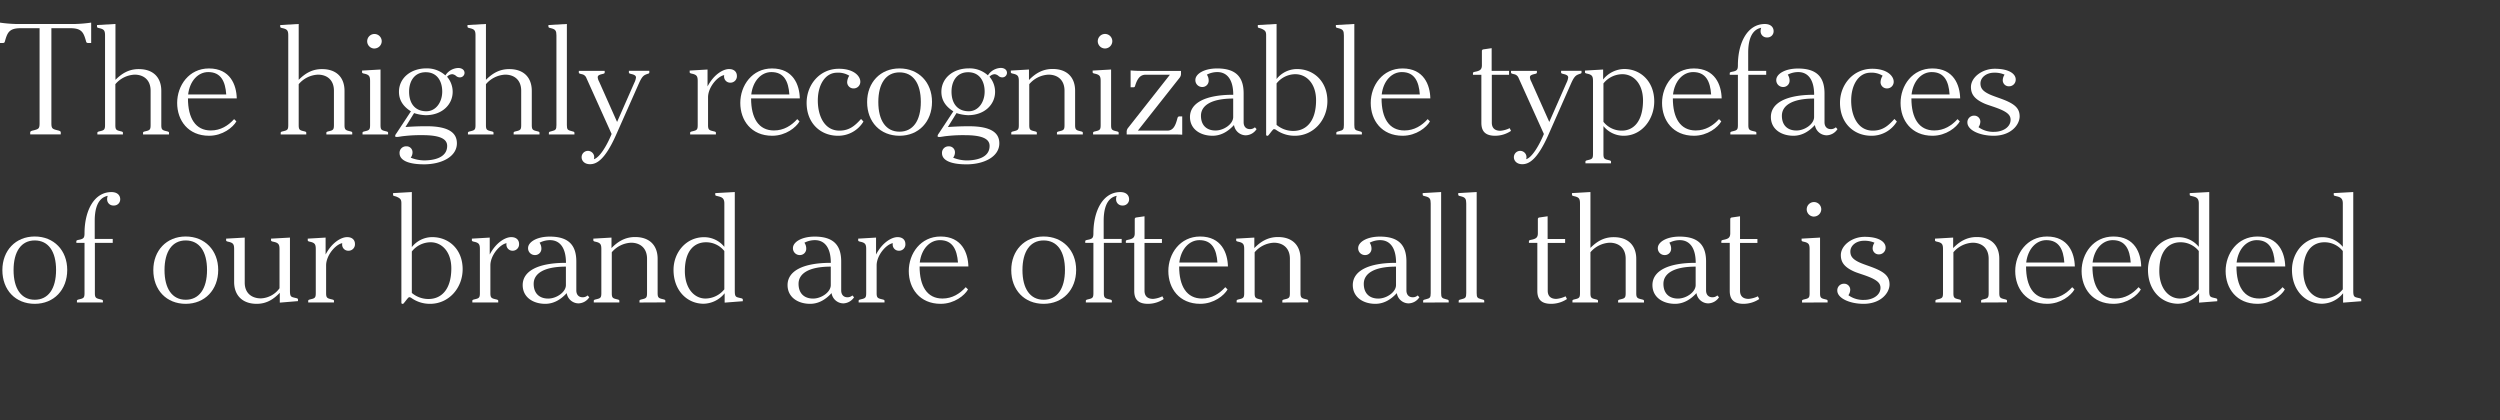 <svg viewBox="0 0 1190 200" xmlns="http://www.w3.org/2000/svg" xmlns:xlink="http://www.w3.org/1999/xlink"><rect x="0" y="0" width="1190" height="200" fill="#333333" stroke="none"/><clipPath id="a"><path d="m3752.1-678.38h2109.54v749.44h-2109.54z"/></clipPath><g fill="#fff"><path d="m42.17 20.48c-.93 0-1.08-.28-1.22-.86-1.15-4.1-2-6.19-7.42-6.19h-9.07v45.22c0 2.52.5 2.73 2.66 3.31.94.22 1.8.43 1.8 1v1h-14.54v-.96c0-.58.86-.79 1.8-1 2.16-.58 2.66-.79 2.66-3.31v-45.26h-9.07c-5.4 0-6.26 2.09-7.42 6.19-.14.58-.28.86-1.22.86h-1.22v-9.72a65.25 65.25 0 0 0 7.34.65h28.8a65.44 65.44 0 0 0 7.35-.65v9.72z"/><path d="m68.09 64v-.8c0-.5.58-.57 1.44-.79 1.8-.43 2.16-.79 2.16-2.88v-16.36c0-5.12-3.31-7.64-7.63-7.64a12.8 12.8 0 0 0 -9.15 4.54v19.44c0 2.09.36 2.45 2.16 2.88.87.22 1.44.29 1.44.79v.82h-12.16v-.8c0-.5.57-.57 1.44-.79 1.8-.41 2.21-.81 2.21-2.9v-42.63c0-2.3-.51-2.88-2.31-3.38-.93-.22-1.51-.29-1.51-.79v-.79l8.78-.51v26.59c3-3 6.34-5.11 11.09-5.11 6.92 0 10.73 4 10.73 10.37v16.25c0 2.09.43 2.45 2.23 2.88.87.22 1.44.29 1.44.79v.82z"/><path d="m89.47 46.84c0 9.43 3.6 15.26 10.88 15.26 4.68 0 8.28-2.3 11.09-5.4l1.08 1.08c-1.59 2.81-6.49 6.84-13 6.84-10 0-15.19-7.34-15.19-15.62s5.62-16.42 15.12-16.42c10.15 0 13.11 7.85 13.25 14.26zm9.65-12.53c-4.75 0-8.78 4.1-9.57 10.66h18.14c-.43-6.2-2.52-10.66-8.57-10.66z"/><path d="m155.35 64v-.8c0-.5.58-.57 1.44-.79 1.8-.43 2.16-.79 2.16-2.88v-16.36c0-5.12-3.31-7.64-7.63-7.64a12.77 12.77 0 0 0 -9.14 4.54v19.44c0 2.09.36 2.45 2.16 2.88.86.22 1.44.29 1.44.79v.82h-12.17v-.8c0-.5.57-.57 1.44-.79 1.8-.43 2.16-.79 2.16-2.88v-42.65c0-2.3-.51-2.88-2.31-3.38-.93-.22-1.51-.29-1.51-.79v-.79l8.79-.51v26.59c3-3 6.33-5.11 11.09-5.11 6.91 0 10.72 4 10.72 10.37v16.25c0 2.09.44 2.45 2.24 2.88.86.22 1.44.29 1.44.79v.82z"/><path d="m172.56 64v-.8c0-.5.58-.57 1.44-.79 1.8-.43 2.16-.79 2.16-2.88v-20.97c0-2.16-.43-2.88-2.3-3.39-.94-.21-1.52-.28-1.52-.79v-.79l8.79-.5v26.42c0 2.09.36 2.45 2.16 2.88.86.22 1.44.29 1.44.79v.82zm5.69-40.9a3.46 3.46 0 1 1 3.45-3.46 3.51 3.51 0 0 1 -3.45 3.44z"/><path d="m219 36.83a2.68 2.68 0 0 1 -1.87-.65 3.27 3.27 0 0 0 -1.8-.86 3.38 3.38 0 0 0 -2.52 1.22 11 11 0 0 1 2.66 7.2c0 5.83-4.82 11.09-12.89 11.09a19.51 19.51 0 0 1 -5.47-1l-4.11 6.62c2.59-.15 5.25-.36 10.08-.36 11.66 0 14.4 3.89 14.4 8.13 0 6.41-7.35 10-15.63 10-7.56 0-11.66-1.94-11.66-5.33a3.08 3.08 0 0 1 3.17-3.24 2.81 2.81 0 0 1 3 2.74 4.17 4.17 0 0 1 -.86 2.66 17.54 17.54 0 0 0 6.41 1.3c4.24 0 10.94-1.08 10.94-6.91 0-3.53-3.89-5.11-11.81-5.11a70.2 70.2 0 0 0 -8.06.36c-2.24.21-3.17.5-4.11.5-.36 0-.79-.07-.79-.43a2.43 2.43 0 0 1 .58-1.23l6.94-10.53c-4-2.52-5.69-5.62-5.69-9.29 0-6.62 5.69-11.16 13-11.16a13 13 0 0 1 9.09 3.34 7.59 7.59 0 0 1 6.12-3.53c1.58 0 3 .8 3 2.38a2.18 2.18 0 0 1 -2.12 2.09zm-16.34-2.45c-5.55 0-7.93 4.47-7.93 9.22 0 5.83 3 9.36 8.21 9.36 4.61 0 7.56-4.39 7.56-9.36s-2.44-9.22-7.84-9.22z"/><path d="m244.49 64v-.8c0-.5.57-.57 1.44-.79 1.8-.43 2.16-.79 2.16-2.88v-16.36c0-5.12-3.31-7.64-7.63-7.64a12.78 12.78 0 0 0 -9.15 4.54v19.44c0 2.09.36 2.45 2.16 2.88.86.22 1.44.29 1.44.79v.82h-12.17v-.8c0-.5.58-.57 1.44-.79 1.8-.43 2.16-.79 2.16-2.88v-42.65c0-2.3-.5-2.88-2.3-3.38-.94-.22-1.51-.29-1.51-.79v-.79l8.78-.51v26.59c3-3 6.34-5.11 11.09-5.11 6.91 0 10.73 4 10.73 10.37v16.25c0 2.09.43 2.45 2.23 2.88.86.22 1.44.29 1.44.79v.82z"/><path d="m261.26 64v-.8c0-.5.58-.57 1.44-.79 1.8-.43 2.16-.79 2.16-2.88v-42.65c0-2.16-.43-2.88-2.3-3.38-.94-.22-1.51-.29-1.51-.79v-.79l8.78-.51v48.1c0 2.09.36 2.45 2.16 2.88.86.22 1.44.29 1.44.79v.82z"/><path d="m307.63 35.39c-1.29.5-2.09 1.15-3.45 4.18l-10.95 24.69c-5.4 12.1-9.43 13.9-12.38 13.9-2.67 0-4-1.66-4-3.31a3 3 0 1 1 6-.07 4.92 4.92 0 0 1 -.14 1c2.66-.79 6-6.12 8.42-12l-12.01-26.66a2.82 2.82 0 0 0 -2.16-1.8c-.87-.22-1.44-.29-1.44-.8v-.79h12.31v.79c0 .51-.58.58-1.44.8-1.8.43-1.87 1-1.87 1.51a5 5 0 0 0 .65 2l8.56 19.22 8.21-18.65a7.6 7.6 0 0 0 .79-2.52c0-.43-.14-1.15-1.94-1.58-.86-.22-1.44-.29-1.44-.8v-.79h9.72v.79c0 .6-.57.5-1.44.89z"/><path d="m347.66 39.35a2.9 2.9 0 0 1 -3-2.88 2.52 2.52 0 0 1 .07-.72c-3.24.58-7.7 5.83-7.7 10.58v13.18c0 2.09.43 2.45 2.23 2.88.86.22 1.51.29 1.51.79v.82h-12.26v-.8c0-.5.57-.57 1.44-.79 1.8-.43 2.16-.79 2.16-2.88v-20.97c0-2.16-.43-2.88-2.31-3.39-.93-.21-1.51-.28-1.51-.79v-.79l8.5-.5v8.06c3.1-5.9 7.56-8.28 10.22-8.28s3.75 1.58 3.75 3.24a3.05 3.05 0 0 1 -3.1 3.24z"/><path d="m357.52 46.84c0 9.43 3.6 15.26 10.88 15.26 4.68 0 8.28-2.3 11.09-5.4l1.08 1.08c-1.59 2.81-6.48 6.84-13 6.84-10 0-15.19-7.34-15.19-15.62s5.62-16.42 15.08-16.42c10.15 0 13.11 7.85 13.25 14.26zm9.65-12.53c-4.75 0-8.78 4.1-9.57 10.66h18.14c-.43-6.2-2.52-10.66-8.57-10.66z"/><path d="m398.85 64.62c-8.21 0-14.9-5.9-14.9-15.69 0-8.57 6.19-16.2 15.34-16.2 7.27 0 10.22 3.6 10.22 6.12a3.15 3.15 0 0 1 -3.17 3.24 3 3 0 0 1 -3.09-2.88 6 6 0 0 1 1-3.17 10 10 0 0 0 -5.76-1.44c-5.76 0-9.21 5.9-9.21 13.25s3.16 14.33 10.29 14.33c5 0 7.64-2.67 10.3-5.55l1.13 1.23a14 14 0 0 1 -12.15 6.76z"/><path d="m428.16 64.62c-9.15 0-15.41-6.55-15.41-16.05 0-9.29 6.26-16 15.41-16s15.48 6.63 15.48 15.91c0 9.45-6.34 16.14-15.48 16.14zm0-30.17c-6.41 0-10.08 5.26-10.08 14.12s3.67 14.11 10.08 14.11 10.15-5.18 10.15-14.19c0-8.85-3.67-14.04-10.15-14.04z"/><path d="m477.19 36.83a2.66 2.66 0 0 1 -1.87-.65 3.27 3.27 0 0 0 -1.8-.86 3.38 3.38 0 0 0 -2.52 1.22 11 11 0 0 1 2.66 7.2c0 5.83-4.82 11.09-12.89 11.09a19.51 19.51 0 0 1 -5.47-1l-4.11 6.63c2.6-.15 5.26-.36 10.09-.36 11.66 0 14.4 3.89 14.4 8.13 0 6.41-7.35 10-15.63 10-7.56 0-11.66-1.94-11.66-5.33a3.07 3.07 0 0 1 3.17-3.24 2.82 2.82 0 0 1 3 2.74 4.23 4.23 0 0 1 -.86 2.66 17.43 17.43 0 0 0 6.4 1.3c4.25 0 10.95-1.08 10.95-6.91 0-3.53-3.89-5.11-11.81-5.11a70.37 70.37 0 0 0 -8.07.36c-2.23.21-3.16.5-4.1.5-.36 0-.79-.07-.79-.43a2.49 2.49 0 0 1 .57-1.23l6.94-10.54c-4-2.52-5.69-5.62-5.69-9.29 0-6.62 5.69-11.16 13-11.16a13 13 0 0 1 9.14 3.31 7.62 7.62 0 0 1 6.13-3.53c1.58 0 2.95.8 2.95 2.38a2.18 2.18 0 0 1 -2.13 2.12zm-16.35-2.45c-5.54 0-7.92 4.47-7.92 9.22 0 5.83 3 9.36 8.21 9.36 4.61 0 7.56-4.39 7.56-9.36s-2.45-9.22-7.85-9.22z"/><path d="m503.11 64v-.8c0-.5.57-.57 1.44-.79 1.8-.43 2.16-.79 2.16-2.88v-16.36c0-5.12-3.31-7.64-7.63-7.64a12.78 12.78 0 0 0 -9.15 4.54v19.44c0 2.09.36 2.45 2.16 2.88.86.22 1.44.29 1.44.79v.82h-12.17v-.8c0-.5.58-.57 1.44-.79 1.8-.43 2.16-.79 2.16-2.88v-20.97c0-2.16-.43-2.88-2.3-3.39-.94-.21-1.51-.28-1.51-.79v-.79l8.64-.5v5c3-3.1 6.48-5.26 11.23-5.26 6.91 0 10.73 4 10.73 10.37v16.31c0 2.09.43 2.45 2.23 2.88.86.22 1.44.29 1.44.79v.82z"/><path d="m520.31 64v-.8c0-.5.58-.57 1.44-.79 1.8-.43 2.16-.79 2.16-2.88v-20.97c0-2.16-.43-2.88-2.3-3.39-.94-.21-1.51-.28-1.51-.79v-.79l8.78-.5v26.42c0 2.09.36 2.45 2.16 2.88.87.22 1.44.29 1.44.79v.82zm5.69-40.92a3.46 3.46 0 1 1 3.46-3.46 3.51 3.51 0 0 1 -3.46 3.46z"/><path d="m559.19 64h-22.89v-1a3 3 0 0 1 .64-2.09l19.95-25.35h-11.45c-2.52 0-4 1.52-5.18 5.48a.71.71 0 0 1 -.65.5h-1.44v-8c1.08.07 2.88.21 4.53.21h19.45v1.16a3 3 0 0 1 -.65 2.09l-19.88 25.18h14c2.73 0 3.88-2.16 4.82-5.84.22-.79.5-.93 1.08-.93h1.22v8.71c-.88-.07-2.47-.12-3.55-.12z"/><path d="m593 64.41a5.73 5.73 0 0 1 -5.61-4.9c-3.1 3.39-6.48 5.11-10.23 5.11-5.61 0-10.73-3-10.73-8.93 0-6.48 6.92-10.58 20.6-10.58 0-7.42-3.1-10.8-7.56-10.8a10.84 10.84 0 0 0 -5 1.22 5 5 0 0 1 .86 2.88 3 3 0 0 1 -3.1 3 3.23 3.23 0 0 1 -3.23-3.36c0-2.8 4-5.47 10.37-5.47 9.51 0 12.6 4.68 12.6 11.88v13.75c0 1.95 1.08 3.25 3 3.25a3.43 3.43 0 0 0 2.37-.87l.79.87a6.33 6.33 0 0 1 -5.13 2.95zm-6-17.5c-10.23 0-15.34 3.17-15.34 8.21 0 4.54 2.74 7 6.91 7 4 0 8.43-3.09 8.43-6.41z"/><path d="m616.36 64.62a15.22 15.22 0 0 1 -8.86-2.73 2 2 0 0 0 -1.08-.43c-.28 0-.72.5-1.51 1.51-.43.57-.79 1-1.15 1.44a.64.64 0 0 1 -.65.21.48.48 0 0 1 -.43-.5v-47.24c0-1.87-.36-2.44-2.45-3.31-.57-.21-1.51-.29-1.51-.72v-.93l8.93-.51v26.21a12.38 12.38 0 0 1 9.72-4.75c7.92 0 14.47 5.83 14.47 15.26 0 8.93-6.55 16.49-15.48 16.49zm.22-29.3a11.47 11.47 0 0 0 -8.93 4.39v19.73a12.17 12.17 0 0 0 8 2.88c5.62 0 10.8-4 10.8-14.62-.01-7.99-4.62-12.38-9.87-12.38z"/><path d="m636.09 64v-.8c0-.5.57-.57 1.44-.79 1.8-.43 2.16-.79 2.16-2.88v-42.65c0-2.16-.43-2.88-2.31-3.38-.93-.22-1.51-.29-1.51-.79v-.79l8.79-.51v48.1c0 2.09.36 2.45 2.16 2.88.86.22 1.44.29 1.44.79v.82z"/><path d="m657.62 46.84c0 9.43 3.6 15.26 10.87 15.26 4.68 0 8.28-2.3 11.09-5.4l1.08 1.08c-1.59 2.81-6.48 6.84-13 6.84-10 0-15.19-7.34-15.19-15.62s5.62-16.42 15.12-16.42c10.15 0 13.11 7.85 13.25 14.26zm9.64-12.53c-4.75 0-8.78 4.1-9.57 10.66h18.14c-.43-6.2-2.52-10.66-8.57-10.66z"/><path d="m711.69 64.62c-5.19 0-6.56-2.66-6.56-6.19v-22.82h-4v-.8c0-.5.65-.57 1.66-.79 1.73-.43 2.59-1 2.59-3v-6.72a.77.77 0 0 1 .65-.79l4-.58v10.8h8.28v1.88h-8.21v22.75c0 2.23 1.08 3.89 4.11 3.89a12.42 12.42 0 0 0 4.39-1.25l.65 1.3a13.53 13.53 0 0 1 -7.56 2.32z"/><path d="m751.36 35.39c-1.3.5-2.09 1.15-3.46 4.18l-10.9 24.69c-5.4 12.1-9.43 13.9-12.39 13.9-2.66 0-4-1.66-4-3.31a3 3 0 1 1 6-.07 4.32 4.32 0 0 1 -.15 1c2.67-.79 6-6.12 8.43-12l-12.04-26.66a2.84 2.84 0 0 0 -2.16-1.8c-.87-.22-1.44-.29-1.44-.8v-.79h12.31v.79c0 .51-.58.58-1.44.8-1.8.43-1.87 1-1.87 1.51a5 5 0 0 0 .64 2l8.57 19.22 8.21-18.65a7.6 7.6 0 0 0 .79-2.52c0-.43-.14-1.15-1.94-1.58-.86-.22-1.44-.29-1.44-.8v-.79h9.72v.79c0 .6-.58.5-1.44.89z"/><path d="m772.89 64.62a12.34 12.34 0 0 1 -9.65-4.6v13.24c0 2.09.36 2.45 2.16 2.88.86.22 1.44.29 1.44.8v.79h-12.17v-.79c0-.51.57-.58 1.44-.8 1.8-.43 2.16-.79 2.16-2.88v-34.7c0-2.16-.43-2.88-2.3-3.39-.94-.21-1.52-.28-1.52-.79v-.79l8.64-.5v4.75a13.15 13.15 0 0 1 10-5c7.92 0 14.33 6 14.33 15.41.01 8.52-5.89 16.37-14.53 16.37zm-.65-29.3a11.63 11.63 0 0 0 -9 4.39v18.29a11.09 11.09 0 0 0 8.76 4.18c5.47 0 10.08-4.25 10.08-14.48-.08-7.99-4.59-12.38-9.84-12.38z"/><path d="m796.28 46.84c0 9.43 3.61 15.26 10.88 15.26 4.68 0 8.28-2.3 11.09-5.4l1.08 1.08c-1.59 2.81-6.48 6.84-13 6.84-10 0-15.19-7.34-15.19-15.62s5.62-16.42 15.12-16.42c10.15 0 13.11 7.85 13.25 14.26zm9.65-12.53c-4.75 0-8.78 4.1-9.57 10.66h18.14c-.43-6.2-2.5-10.66-8.57-10.66z"/><path d="m841.14 17.82a2.91 2.91 0 0 1 -3.09-2.74 4.7 4.7 0 0 1 .28-1.87c-1.44.36-6.19 1.37-6.19 11.88v8.64h8.57v1.88h-8.5v23.9c0 2.09.43 2.45 2.23 2.88.87.22 1.59.29 1.59.79v.82h-12.39v-.8c0-.5.58-.57 1.44-.79 1.8-.43 2.16-.79 2.16-2.88v-23.92h-3.88v-.8c0-.5.79-.57 1.8-.79 1.72-.43 2.08-1 2.08-3 0-10.44 4.4-19.59 12.82-19.59 3.1 0 4.18 1.8 4.18 3.39a2.92 2.92 0 0 1 -3.1 3z"/><path d="m869.51 64.41a5.73 5.73 0 0 1 -5.62-4.9c-3.09 3.39-6.48 5.11-10.22 5.11-5.62 0-10.73-3-10.73-8.93 0-6.48 6.91-10.58 20.59-10.58 0-7.42-3.09-10.8-7.56-10.8a10.9 10.9 0 0 0 -5 1.22 5 5 0 0 1 .87 2.88 3 3 0 0 1 -3.1 3 3.23 3.23 0 0 1 -3.24-3.32c0-2.8 4-5.47 10.37-5.47 9.5 0 12.6 4.68 12.6 11.88v13.71c0 1.95 1.08 3.25 3 3.25a3.44 3.44 0 0 0 2.38-.87l.79.87a6.34 6.34 0 0 1 -5.13 2.95zm-6-17.5c-10.22 0-15.33 3.17-15.33 8.21 0 4.54 2.73 7 6.91 7 4 0 8.42-3.09 8.42-6.41z"/><path d="m890.75 64.62c-8.21 0-14.91-5.9-14.91-15.69 0-8.57 6.2-16.2 15.34-16.2 7.27 0 10.22 3.6 10.22 6.12a3.14 3.14 0 0 1 -3.16 3.24 3 3 0 0 1 -3.1-2.88 6 6 0 0 1 1-3.17 10 10 0 0 0 -5.76-1.44c-5.76 0-9.22 5.9-9.22 13.25s3.17 14.33 10.3 14.33c5 0 7.63-2.67 10.3-5.55l1.15 1.23a14 14 0 0 1 -12.16 6.76z"/><path d="m909.83 46.84c0 9.43 3.6 15.26 10.87 15.26 4.68 0 8.28-2.3 11.09-5.4l1.08 1.08c-1.59 2.81-6.48 6.84-13 6.84-10 0-15.2-7.34-15.2-15.62s5.62-16.42 15.12-16.42c10.16 0 13.11 7.85 13.25 14.26zm9.65-12.53c-4.76 0-8.79 4.1-9.58 10.66h18.1c-.39-6.2-2.48-10.66-8.52-10.66z"/><path d="m949 64.62c-6.62 0-12.52-2.66-12.52-6.33a3.14 3.14 0 0 1 3.16-3.24 2.87 2.87 0 0 1 3 2.81 4.66 4.66 0 0 1 -.87 2.66 11.93 11.93 0 0 0 7.56 2.23c3.82 0 7.71-2.09 7.71-5.76 0-1.94-1.22-3.17-3.82-4.46-3-1.44-6.69-2.38-8.64-3.24-4.89-2.16-6.41-4.61-6.41-7.85 0-4.68 5.4-8.71 11.31-8.71 7 0 10 2.52 10 5.11a3.15 3.15 0 0 1 -3.17 3.24 2.87 2.87 0 0 1 -3-2.81 4.9 4.9 0 0 1 .87-2.74 11.65 11.65 0 0 0 -5-.93c-3.6 0-6.48 2.23-6.48 5.11 0 2.23 1.08 3.6 3.89 5 2.44 1.22 6.55 2.3 9.57 3.81 3.82 1.88 5.19 3.89 5.19 6.92-.04 4-4.15 9.18-12.35 9.18z"/><path d="m16.54 144.62c-9.15 0-15.41-6.55-15.41-16.05 0-9.29 6.26-16 15.41-16s15.46 6.64 15.46 15.92c0 9.44-6.32 16.13-15.46 16.13zm0-30.17c-6.41 0-10.08 5.26-10.08 14.12s3.67 14.11 10.08 14.11 10.15-5.18 10.15-14.19c0-8.85-3.69-14.04-10.15-14.04z"/><path d="m54.12 97.82a2.91 2.91 0 0 1 -3.12-2.74 4.7 4.7 0 0 1 .28-1.87c-1.44.36-6.19 1.37-6.19 11.88v8.64h8.57v1.88h-8.5v23.9c0 2.09.44 2.45 2.24 2.88.86.22 1.58.29 1.58.79v.8h-12.36v-.8c0-.5.58-.57 1.44-.79 1.81-.43 2.17-.79 2.17-2.88v-23.9h-3.89v-.8c0-.5.79-.57 1.8-.79 1.73-.43 2.09-1 2.09-3 0-10.44 4.39-19.59 12.81-19.59 3.1 0 4.18 1.8 4.18 3.39a2.92 2.92 0 0 1 -3.1 3z"/><path d="m88.39 144.62c-9.14 0-15.41-6.55-15.41-16.05 0-9.29 6.27-16 15.41-16s15.48 6.63 15.48 15.91c0 9.45-6.33 16.14-15.48 16.14zm0-30.17c-6.41 0-10.08 5.26-10.08 14.12s3.69 14.11 10.08 14.11 10.16-5.18 10.16-14.19c0-8.85-3.68-14.04-10.16-14.04z"/><path d="m133.18 144.05v-4.68c-3 3.09-6.27 5.25-11 5.25-6.91 0-10.73-4.17-10.73-10.37v-15.69c0-2.31-.5-2.88-2.3-3.39-.94-.21-1.51-.28-1.51-.79v-.79l8.85-.5v21.45c0 5.12 3.46 7.49 7.71 7.49a11.51 11.51 0 0 0 8.85-4.82v-18.65c0-2.16-.5-2.88-2.44-3.39-.94-.21-1.59-.28-1.59-.79v-.79l9-.5v25.27c0 2.88.51 2.95 2.31 3.38.93.22 1.51.29 1.51.8v.79z"/><path d="m165.86 119.35a2.9 2.9 0 0 1 -3-2.88 2.52 2.52 0 0 1 .07-.72c-3.24.58-7.7 5.83-7.7 10.58v13.18c0 2.09.43 2.45 2.23 2.88.87.22 1.51.29 1.51.79v.8h-12.26v-.8c0-.5.58-.57 1.44-.79 1.8-.43 2.16-.79 2.16-2.88v-20.95c0-2.16-.43-2.88-2.3-3.39-.94-.21-1.52-.28-1.52-.79v-.79l8.5-.5v8.06c3.1-5.9 7.56-8.28 10.23-8.28s3.74 1.58 3.74 3.24a3.05 3.05 0 0 1 -3.1 3.24z"/><path d="m204.74 144.62a15.18 15.18 0 0 1 -8.85-2.73 2 2 0 0 0 -1.08-.43c-.29 0-.72.5-1.52 1.51-.43.57-.79 1-1.15 1.44a.64.64 0 0 1 -.65.21.48.48 0 0 1 -.43-.5v-47.24c0-1.87-.36-2.44-2.45-3.31-.57-.21-1.51-.29-1.51-.72v-.93l8.93-.51v26.21a12.38 12.38 0 0 1 9.72-4.75c7.92 0 14.47 5.83 14.47 15.26 0 8.93-6.55 16.49-15.48 16.49zm.22-29.3a11.47 11.47 0 0 0 -8.93 4.39v19.73a12.2 12.2 0 0 0 8 2.88c5.62 0 10.8-4 10.8-14.62-.01-7.99-4.61-12.38-9.83-12.38z"/><path d="m244 119.35a2.9 2.9 0 0 1 -2.95-2.88 2.52 2.52 0 0 1 .07-.72c-3.24.58-7.7 5.83-7.7 10.58v13.18c0 2.09.43 2.45 2.23 2.88.86.22 1.51.29 1.51.79v.8h-12.33v-.8c0-.5.58-.57 1.44-.79 1.8-.43 2.16-.79 2.16-2.88v-20.95c0-2.16-.43-2.88-2.31-3.39-.93-.21-1.51-.28-1.51-.79v-.79l8.5-.5v8.06c3.1-5.9 7.56-8.28 10.22-8.28s3.75 1.58 3.75 3.24a3.05 3.05 0 0 1 -3.08 3.24z"/><path d="m275.37 144.41a5.73 5.73 0 0 1 -5.61-4.9c-3.1 3.39-6.48 5.11-10.23 5.11-5.61 0-10.73-3-10.73-8.93 0-6.48 6.92-10.58 20.6-10.58 0-7.42-3.1-10.8-7.56-10.8a10.84 10.84 0 0 0 -5 1.22 4.94 4.94 0 0 1 .86 2.88 3 3 0 0 1 -3.1 3 3.23 3.23 0 0 1 -3.24-3.32c0-2.8 4-5.47 10.37-5.47 9.51 0 12.6 4.68 12.6 11.88v13.75c0 1.95 1.08 3.25 3 3.25a3.42 3.42 0 0 0 2.37-.87l.8.87a6.36 6.36 0 0 1 -5.13 2.91zm-6-17.5c-10.23 0-15.34 3.17-15.34 8.21 0 4.54 2.74 7 6.91 7 4 0 8.43-3.09 8.43-6.41z"/><path d="m304.39 144v-.8c0-.5.58-.57 1.44-.79 1.8-.43 2.16-.79 2.16-2.88v-16.36c0-5.12-3.31-7.64-7.63-7.64a12.8 12.8 0 0 0 -9.15 4.54v19.44c0 2.09.36 2.45 2.16 2.88.87.22 1.44.29 1.44.79v.8h-12.17v-.8c0-.5.58-.57 1.44-.79 1.8-.43 2.16-.79 2.16-2.88v-20.95c0-2.16-.43-2.88-2.3-3.39-.94-.21-1.51-.28-1.51-.79v-.79l8.64-.5v5c3-3.1 6.48-5.26 11.23-5.26 6.91 0 10.73 4 10.73 10.37v16.27c0 2.09.43 2.45 2.23 2.88.87.22 1.44.29 1.44.79v.8z"/><path d="m344.93 144.05v-4.47a13.15 13.15 0 0 1 -10 5c-7.92 0-14.33-6.34-14.33-16.13 0-8.21 5.9-15.55 14.54-15.55a12.35 12.35 0 0 1 9.65 4.61v-20.63c0-2.3-.93-2.95-2.66-3.38-1.08-.29-1.66-.29-1.66-.79v-.79l9.29-.51v47c0 2.88.5 2.95 2.3 3.38.94.22 1.52.29 1.52.8v.79zm-.15-24.56a11.09 11.09 0 0 0 -8.71-4.17c-5.47 0-10.08 3.89-10.08 13.68 0 8.35 4.53 13.1 9.79 13.1a11.6 11.6 0 0 0 9-4.39z"/><path d="m401.45 144.41a5.73 5.73 0 0 1 -5.62-4.9c-3.1 3.39-6.48 5.11-10.23 5.11-5.61 0-10.72-3-10.72-8.93 0-6.48 6.91-10.58 20.59-10.58 0-7.42-3.1-10.8-7.56-10.8a10.84 10.84 0 0 0 -5 1.22 4.94 4.94 0 0 1 .86 2.88 3 3 0 0 1 -3.09 3 3.22 3.22 0 0 1 -3.24-3.32c0-2.8 4-5.47 10.36-5.47 9.51 0 12.61 4.68 12.61 11.88v13.75c0 1.95 1.08 3.25 2.95 3.25a3.42 3.42 0 0 0 2.37-.87l.8.87a6.36 6.36 0 0 1 -5.08 2.91zm-6-17.5c-10.23 0-15.34 3.17-15.34 8.21 0 4.54 2.74 7 6.91 7 4 0 8.43-3.09 8.43-6.41z"/><path d="m427.87 119.35a2.9 2.9 0 0 1 -2.95-2.88 2.52 2.52 0 0 1 .07-.72c-3.24.58-7.71 5.83-7.71 10.58v13.18c0 2.09.44 2.45 2.24 2.88.86.22 1.51.29 1.51.79v.8h-12.32v-.8c0-.5.58-.57 1.44-.79 1.81-.43 2.16-.79 2.16-2.88v-20.95c0-2.16-.43-2.88-2.3-3.39-.94-.21-1.51-.28-1.51-.79v-.79l8.5-.5v8.06c3.09-5.9 7.56-8.28 10.22-8.28s3.74 1.58 3.74 3.24a3 3 0 0 1 -3.09 3.24z"/><path d="m437.73 126.84c0 9.43 3.6 15.26 10.87 15.26 4.68 0 8.28-2.3 11.09-5.4l1.08 1.08c-1.58 2.81-6.48 6.84-13 6.84-10 0-15.19-7.34-15.19-15.62s5.61-16.42 15.12-16.42c10.15 0 13.1 7.85 13.25 14.26zm9.65-12.53c-4.75 0-8.79 4.1-9.58 10.66h18.2c-.48-6.2-2.57-10.66-8.62-10.66z"/><path d="m496.77 144.62c-9.14 0-15.41-6.55-15.41-16.05 0-9.29 6.27-16 15.41-16s15.48 6.63 15.48 15.91c0 9.45-6.33 16.14-15.48 16.14zm0-30.17c-6.41 0-10.08 5.26-10.08 14.12s3.67 14.11 10.08 14.11 10.15-5.18 10.15-14.19c0-8.85-3.67-14.04-10.15-14.04z"/><path d="m534.35 97.82a2.91 2.91 0 0 1 -3.09-2.74 4.55 4.55 0 0 1 .29-1.87c-1.44.36-6.2 1.37-6.2 11.88v8.64h8.57v1.88h-8.49v23.9c0 2.09.43 2.45 2.23 2.88.86.22 1.58.29 1.58.79v.8h-12.38v-.8c0-.5.57-.57 1.44-.79 1.8-.43 2.16-.79 2.16-2.88v-23.9h-3.89v-.8c0-.5.79-.57 1.8-.79 1.73-.43 2.09-1 2.09-3 0-10.44 4.39-19.59 12.81-19.59 3.1 0 4.18 1.8 4.18 3.39a2.92 2.92 0 0 1 -3.1 3z"/><path d="m546.45 144.62c-5.19 0-6.55-2.66-6.55-6.19v-22.82h-4v-.8c0-.5.64-.57 1.65-.79 1.73-.43 2.59-1 2.59-3v-6.7a.77.77 0 0 1 .65-.79l4-.58v10.8h8.29v1.88h-8.29v22.75c0 2.23 1.09 3.89 4.11 3.89a12.36 12.36 0 0 0 4.39-1.23l.65 1.3a13.53 13.53 0 0 1 -7.49 2.28z"/><path d="m561.28 126.84c0 9.43 3.6 15.26 10.87 15.26 4.68 0 8.28-2.3 11.09-5.4l1.08 1.08c-1.58 2.81-6.48 6.84-13 6.84-10 0-15.19-7.34-15.19-15.62s5.61-16.42 15.12-16.42c10.15 0 13.1 7.85 13.25 14.26zm9.65-12.53c-4.75 0-8.79 4.1-9.58 10.66h18.15c-.43-6.2-2.5-10.66-8.57-10.66z"/><path d="m610.39 144v-.8c0-.5.57-.57 1.44-.79 1.8-.43 2.16-.79 2.16-2.88v-16.36c0-5.12-3.32-7.64-7.64-7.64a12.77 12.77 0 0 0 -9.14 4.54v19.44c0 2.09.36 2.45 2.16 2.88.86.22 1.44.29 1.44.79v.8h-12.17v-.8c0-.5.58-.57 1.44-.79 1.8-.43 2.16-.79 2.16-2.88v-20.95c0-2.16-.43-2.88-2.3-3.39-.94-.21-1.52-.28-1.52-.79v-.79l8.64-.5v5c3-3.1 6.48-5.26 11.24-5.26 6.91 0 10.73 4 10.73 10.37v16.27c0 2.09.43 2.45 2.23 2.88.86.22 1.44.29 1.44.79v.8z"/><path d="m670.5 144.41a5.73 5.73 0 0 1 -5.61-4.9c-3.1 3.39-6.48 5.11-10.23 5.11-5.61 0-10.73-3-10.73-8.93 0-6.48 6.92-10.58 20.6-10.58 0-7.42-3.1-10.8-7.56-10.8a10.84 10.84 0 0 0 -5 1.22 5 5 0 0 1 .86 2.88 3 3 0 0 1 -3.1 3 3.23 3.23 0 0 1 -3.24-3.32c0-2.8 4-5.47 10.37-5.47 9.51 0 12.6 4.68 12.6 11.88v13.75c0 1.95 1.08 3.25 3 3.25a3.43 3.43 0 0 0 2.37-.87l.79.87a6.33 6.33 0 0 1 -5.12 2.91zm-6-17.5c-10.23 0-15.34 3.17-15.34 8.21 0 4.54 2.74 7 6.91 7 4 0 8.43-3.09 8.43-6.41z"/><path d="m677.41 144v-.8c0-.5.58-.57 1.44-.79 1.8-.43 2.16-.79 2.16-2.88v-42.65c0-2.16-.43-2.88-2.3-3.38-.94-.22-1.51-.29-1.51-.79v-.79l8.78-.51v48.1c0 2.09.36 2.45 2.16 2.88.87.22 1.44.29 1.44.79v.8z"/><path d="m694.33 144v-.8c0-.5.58-.57 1.44-.79 1.8-.43 2.16-.79 2.16-2.88v-42.65c0-2.16-.43-2.88-2.3-3.38-.94-.22-1.51-.29-1.51-.79v-.79l8.78-.51v48.1c0 2.09.36 2.45 2.16 2.88.87.22 1.44.29 1.44.79v.8z"/><path d="m738.33 144.62c-5.19 0-6.56-2.66-6.56-6.19v-22.82h-4v-.8c0-.5.65-.57 1.66-.79 1.73-.43 2.59-1 2.59-3v-6.7a.77.77 0 0 1 .65-.79l4-.58v10.8h8.33v1.88h-8.28v22.75c0 2.23 1.08 3.89 4.11 3.89a12.42 12.42 0 0 0 4.39-1.23l.65 1.3a13.56 13.56 0 0 1 -7.54 2.28z"/><path d="m770.22 144v-.8c0-.5.58-.57 1.44-.79 1.8-.43 2.16-.79 2.16-2.88v-16.36c0-5.12-3.31-7.64-7.63-7.64a12.77 12.77 0 0 0 -9.14 4.54v19.44c0 2.09.36 2.45 2.16 2.88.86.22 1.44.29 1.44.79v.8h-12.17v-.8c0-.5.57-.57 1.44-.79 1.8-.43 2.16-.79 2.16-2.88v-42.63c0-2.3-.51-2.88-2.31-3.38-.93-.22-1.51-.29-1.51-.79v-.79l8.79-.51v26.59c3-3 6.33-5.11 11.08-5.11 6.92 0 10.73 4 10.73 10.37v16.27c0 2.09.44 2.45 2.24 2.88.86.22 1.44.29 1.44.79v.8z"/><path d="m813.13 144.41a5.73 5.73 0 0 1 -5.61-4.9c-3.1 3.39-6.48 5.11-10.23 5.11-5.61 0-10.73-3-10.73-8.93 0-6.48 6.92-10.58 20.6-10.58 0-7.42-3.1-10.8-7.56-10.8a10.84 10.84 0 0 0 -5 1.22 5 5 0 0 1 .86 2.88 3 3 0 0 1 -3.1 3 3.23 3.23 0 0 1 -3.24-3.32c0-2.8 4-5.47 10.37-5.47 9.51 0 12.6 4.68 12.6 11.88v13.75c0 1.95 1.08 3.25 3 3.25a3.43 3.43 0 0 0 2.37-.87l.79.87a6.33 6.33 0 0 1 -5.12 2.91zm-6-17.5c-10.23 0-15.34 3.17-15.34 8.21 0 4.54 2.74 7 6.91 7 4 0 8.43-3.09 8.43-6.41z"/><path d="m829.91 144.62c-5.19 0-6.55-2.66-6.55-6.19v-22.82h-4v-.8c0-.5.64-.57 1.65-.79 1.73-.43 2.59-1 2.59-3v-6.7a.77.77 0 0 1 .65-.79l4-.58v10.8h8.28v1.88h-8.28v22.75c0 2.23 1.08 3.89 4.11 3.89a12.42 12.42 0 0 0 4.39-1.23l.65 1.3a13.53 13.53 0 0 1 -7.49 2.28z"/><path d="m857.77 144v-.8c0-.5.58-.57 1.44-.79 1.8-.43 2.16-.79 2.16-2.88v-20.97c0-2.16-.43-2.88-2.3-3.39-.94-.21-1.51-.28-1.51-.79v-.79l8.78-.5v26.42c0 2.09.36 2.45 2.16 2.88.86.22 1.44.29 1.44.79v.8zm5.69-40.9a3.46 3.46 0 1 1 3.46-3.46 3.51 3.51 0 0 1 -3.46 3.44z"/><path d="m887.07 144.62c-6.62 0-12.52-2.66-12.52-6.33a3.14 3.14 0 0 1 3.16-3.24 2.87 2.87 0 0 1 3 2.81 4.66 4.66 0 0 1 -.87 2.66 11.93 11.93 0 0 0 7.56 2.23c3.82 0 7.71-2.09 7.71-5.76 0-1.94-1.23-3.17-3.82-4.46-3-1.44-6.69-2.38-8.64-3.24-4.89-2.16-6.41-4.61-6.41-7.85 0-4.68 5.4-8.71 11.31-8.71 7 0 10 2.52 10 5.11a3.15 3.15 0 0 1 -3.17 3.24 2.87 2.87 0 0 1 -3-2.81 4.9 4.9 0 0 1 .87-2.74 11.65 11.65 0 0 0 -5-.93c-3.6 0-6.48 2.23-6.48 5.11 0 2.23 1.08 3.6 3.89 5 2.44 1.22 6.55 2.3 9.57 3.81 3.82 1.88 5.19 3.89 5.19 6.92-.03 4-4.14 9.18-12.35 9.18z"/><path d="m943 144v-.8c0-.5.58-.57 1.44-.79 1.8-.43 2.16-.79 2.16-2.88v-16.36c0-5.12-3.31-7.64-7.63-7.64a12.78 12.78 0 0 0 -9.15 4.54v19.44c0 2.09.36 2.45 2.16 2.88.87.22 1.44.29 1.44.79v.8h-12.15v-.8c0-.5.58-.57 1.44-.79 1.8-.43 2.16-.79 2.16-2.88v-20.95c0-2.16-.43-2.88-2.3-3.39-.94-.21-1.51-.28-1.51-.79v-.79l8.64-.5v5c3-3.1 6.48-5.26 11.23-5.26 6.91 0 10.73 4 10.73 10.37v16.27c0 2.09.43 2.45 2.23 2.88.87.22 1.44.29 1.44.79v.8z"/><path d="m964.4 126.84c0 9.43 3.6 15.26 10.87 15.26 4.68 0 8.28-2.3 11.09-5.4l1.08 1.08c-1.58 2.81-6.48 6.84-13 6.84-10 0-15.19-7.34-15.19-15.62s5.61-16.42 15.12-16.42c10.15 0 13.1 7.85 13.25 14.26zm9.65-12.53c-4.75 0-8.79 4.1-9.58 10.66h18.15c-.43-6.2-2.52-10.66-8.57-10.66z"/><path d="m996 126.84c0 9.43 3.6 15.26 10.87 15.26 4.68 0 8.28-2.3 11.09-5.4l1.08 1.08c-1.58 2.81-6.48 6.84-13 6.84-10 0-15.2-7.34-15.2-15.62s5.62-16.42 15.12-16.42c10.16 0 13.11 7.85 13.25 14.26zm9.65-12.53c-4.76 0-8.79 4.1-9.58 10.66h18.15c-.43-6.2-2.52-10.66-8.56-10.66z"/><path d="m1046.77 144.05v-4.47a13.14 13.14 0 0 1 -10 5c-7.92 0-14.33-6.34-14.33-16.13 0-8.21 5.91-15.55 14.55-15.55a12.33 12.33 0 0 1 9.64 4.61v-20.63c0-2.3-.93-2.95-2.66-3.38-1.08-.29-1.66-.29-1.66-.79v-.79l9.29-.51v47c0 2.88.51 2.95 2.31 3.38.93.22 1.51.29 1.51.8v.79zm-.15-24.56a11.07 11.07 0 0 0 -8.71-4.17c-5.47 0-10.08 3.89-10.08 13.68 0 8.35 4.54 13.1 9.79 13.1a11.58 11.58 0 0 0 9-4.39z"/><path d="m1064.55 126.84c0 9.43 3.6 15.26 10.87 15.26 4.68 0 8.28-2.3 11.09-5.4l1.08 1.08c-1.58 2.81-6.48 6.84-13 6.84-10 0-15.19-7.34-15.19-15.62s5.61-16.42 15.12-16.42c10.15 0 13.1 7.85 13.25 14.26zm9.65-12.53c-4.75 0-8.79 4.1-9.58 10.66h18.15c-.43-6.2-2.52-10.66-8.57-10.66z"/><path d="m1115.31 144.05v-4.47a13.14 13.14 0 0 1 -10 5c-7.92 0-14.33-6.34-14.33-16.13 0-8.21 5.91-15.55 14.55-15.55a12.35 12.35 0 0 1 9.65 4.61v-20.63c0-2.3-.94-2.95-2.67-3.38-1.08-.29-1.65-.29-1.65-.79v-.79l9.29-.51v47c0 2.88.5 2.95 2.3 3.38.94.22 1.51.29 1.51.8v.79zm-.14-24.56a11.1 11.1 0 0 0 -8.71-4.17c-5.48 0-10.08 3.89-10.08 13.68 0 8.35 4.53 13.1 9.79 13.1a11.62 11.62 0 0 0 9-4.39z"/></g><g clip-path="url(#a)"><path d="m1330.67-558.27c0-56.58-53.84-73.83-98.71-71.78v4.83c26.92 2.09 47.63 13.13 47.63 31.07 0 12.42-9 28.3-35.87 28.3-21.41 0-56.62-12.42-89.73-23.46-36.58-12.44-71.09-24.17-100.08-24.17-56.59 0-99.39 42.11-99.39 93.86 0 42.11 32.44 56.61 45.56 62.13l.69-2.09c-8.29-5.52-13.77-11.73-13.77-29.67 0-15.19 11-35.2 40-35.2 26.24 0 60.75 11.74 106.29 24.86 39.34 11 81.43 21.39 104.91 24.14v91.8l-44.2 36.57 44.17 38v125.6c-22.78 13.13-49 17.27-71.77 17.27-42.12 0-80.76-11.75-112.51-46.93l119.4-58v-198.79l-145.6 64.93c15.17-38.65 43.46-67.64 74.53-86.27l-.68-2.08c-86.28 23.46-164.95 102.84-164.95 200.85 0 117.31 93.86 204.29 202.2 204.29 117.34 0 186.34-91.82 185-189.11h-2.06c-17.26 37.27-45.55 72.46-78 91.09v-122.88l46.27-37.27-46.23-37.27v-91.8c42.77 0 87-28.3 87-82.82m-245.77 323.7-33.83 17.24c-20.69-26.9-34.51-64.86-34.51-113.87 0-20 2.08-47.62 9-66.94l60.05-26.92zm545.21-161.51-22.77 17.95-69-61.42-80 62.1v-239.47l-109.16 75.22c12.44 4.14 27.62 11.05 27.62 40v330.6l-37.28 28.29 3.47 3.44 18.63-13.1 64.87 59.35 87-58-2.78-4.13-22.07 14.5-30.37-30.37v-199.41l20.71-15.18 47.63 41.38v173.26c0 109.73-24.17 132.49-73.86 150.45v2.75c82.12 3.44 156-24.15 156-164.95v-189.11l24.85-20zm146.28 302.31 126.3-101.47-3.45-4.83-66.25 52.45-75.91-60v-37.26l131.12-92.48-66.25-102.84-145.62 80.07v190.43l-28.3 22.08 3.44 4.14 26.92-21.4zm-19.31-158.76v-144.25l63.48 99.41zm667.82-332.65c0-9-2.08-16.57-5.52-26.91h-2.08c-9 24.16-18.62 37.26-46.93 37.26-24.85 0-44.16-15.18-54.52-26.22 0 .68-82.82 95.93-82.82 95.93l4.13 3.45 23.49-26.9c17.94 13.77 33.81 29.65 73.83 30.34v241.58l-169.77-294c-13.12-22.09-35.89-55.21-74.54-55.21-45.55 0-80.06 39.34-74.54 105.59h2.77c3.45-16.55 13.11-37.26 33.12-37.26 15.86 0 29 15.18 36.58 29v94.53c-52.45 0-82.13 24.16-82.13 65.57 0 17.25 12.43 54.52 48.31 60.73v-2.07c-4.83-4.84-9.66-9-9.66-18.64 0-15.87 11.73-24.84 33.12-24.84a41.85 41.85 0 0 1 10.36 1.38v122.87c-61.43.7-109 34.51-109 92.5 0 55.21 47.62 80.74 97.31 78v-2.06c-31.06-3.44-46.93-19.33-46.93-42.09 0-24.87 18-38 40.73-38 23.47 0 40 14.49 54.51 31.06l82.83-93.18-3.46-3.45-21.39 24.16c-31.75-28.29-52.46-41.42-89-46.94v-290.59l234 407.86h12.41v-406.5c44.79-2.77 84.79-36.56 84.79-86.95m78.66 491.41 126.34-101.47-3.45-4.83-66.27 52.45-75.91-60v-37.26l131.13-92.48-66.25-102.84-145.65 80.02v190.48l-28.28 22.08 3.44 4.14 26.91-21.4zm-19.32-158.76v-144.25l63.5 99.41zm594.22-154.59-19.33 14.5-55.2-46.93-64.19 58 26.23 24.85v216l-65.56-44.87v-175.29l22.78-15.9-67.65-62.79-62.81 58 26.24 24.85v209.11l-4.14 2.76-61.43-44.87v-171.87c0-40-20-51.77-45.55-67.63-21.4-13.11-32.43-25.55-32.43-45.55 0-22.08 19.32-31.06 25.53-34.52-22.08-.69-83.5 21.41-84.88 77.32-.7 29 13.1 41.4 27.6 55.19s28.29 26.94 28.29 51.09v168.4l-29.68 23.45 3.47 3.46 28.28-22.08 73.86 60 70.38-49 77.32 49 151.83-89.72v-194.6l33.83-26.24zm508.44-163.57-29 26.23-64.86-56.54-87.66 70.4v-66.27h-5.48v474.15c-9.67-1.39-29.67-6.91-51.77-10.35v-396.93c0-29-20.69-69-72.45-69-53.15 0-84.21 43.48-84.21 81.43h2.08c2.75-17.24 14.48-32.43 31.75-32.43 17.94 0 33.14 11 33.14 49.68v113.2c-49 2.07-78.69 32.45-78.69 65.57 0 18.62 11.72 53.83 49 55.2v-2.75c-12.43-5.52-15.2-11.75-15.2-18.64 0-16.56 15.88-22.09 38-22.09h5.53v182.23c-42.1 14.5-61.43 42.79-61.43 78 0 48.28 38.66 85.57 95.25 85.57 40 0 68.33-6.92 104.91-15.19 29.67-6.22 62.11-13.1 79.36-13.1 22.08 0 31.75 9.65 31.75 25.53 0 20-7.61 30.36-19.33 33.82v2.75c47.62-9 75.22-36.57 75.22-79.37 0-44.16-42.09-71.08-89-71.08-24.16 0-68.33 7.59-104.22 15.88-40 9-74.53 13.1-87 13.1-20 0-44.86-9-44.86-35.88 0-24.15 20-43.49 69.71-43.49 26.92 0 53.15 4.16 86.27 11.74 35.19 7.6 59.35 17.94 89.73 17.94 42.09 0 75.91-15.17 75.91-76.61v-360.26l31-28.3zm-118.71 189.8c-7.6 8.28-16.56 15.19-31.06 15.19-15.87 0-24.15-8.27-31.75-15.19v-142.85l20.7-16.57 42.11 35.87zm0 67.64c-6.9-6.92-15.87-13.12-31.06-13.12s-25.54 7.59-31.75 13.12v-60.75c6.21 5.5 16.56 13.79 31.75 13.79s24.16-6.91 31.06-13.79zm0 142.87c0 23.46-11.74 49.68-42.11 49.68a200.06 200.06 0 0 1 -20.7-1.4v-184.25c6.9-6.21 15.88-14.5 31.75-14.5 14.5 0 22.78 6.9 31.06 14.5zm245.71 76.61 140.8-87.66v-191.87l-91.1-66.95-140.81 80.76v189.79l-27.61 22.08 2.77 4.14 22.76-18.63zm-10.36-99.41v-204.28l70.36 52.46v204.3zm420.29-242.25c-11 7.6-20.69 11.75-31 11.75-11.06 0-24.85-6.9-31.75-15.87 0 .68-52.46 56.58-52.46 56.58l-52.46-56.58-85.57 59.36 2.76 4.82 22.77-15.18 31.06 33.82v185.66l-37.28 28.29 3.47 3.44 18.62-13.1 69.72 59.35 88.33-58.66-2.77-4.15-22.77 13.8-35.89-32.44v-203.59c14.49 15.88 31.06 29.68 51.08 29.68 35.88 0 60-42.8 64.16-87m332.67 274.69-26.23 16.57-145.62-217.4 7.6-10.36c15.86 9.68 30.36 22.78 60.74 22.78 29.67 0 69-31.74 72.45-90.4-7.59 10.35-22.77 22.77-47.62 22.77-17.93 0-35.89-11.73-46.93-22.77l-99.41 146.33 131.82 200.84 95.93-63.5zm-176.68 5.54-22.08 14.5-30.37-30.37v-445.83l-109 75.22c12.42 4.14 27.61 11.05 27.61 40v330.6l-37.28 28.29 3.46 3.44 18.63-13.1 64.88 59.35 86.95-58zm640.93-403.07c0-56.58-53.84-73.83-98.69-71.78v4.83c26.91 2.09 47.61 13.13 47.61 31.07 0 12.42-9 28.3-35.88 28.3-21.41 0-56.62-12.42-89.73-23.46-36.58-12.44-71.08-24.17-100.07-24.17-56.58 0-99.38 42.11-99.38 93.86 0 42.11 32.45 56.61 45.55 62.13l.7-2.09c-8.28-5.52-13.8-11.73-13.8-29.67 0-15.19 11-35.2 40-35.2 26.24 0 60.74 11.74 106.28 24.86 39.34 11 81.45 21.39 104.91 24.14v91.8l-44.16 36.57 44.16 38v125.6c-22.76 13.13-49 17.27-71.76 17.27-42.11 0-80.76-11.75-112.51-46.93l119.4-58v-198.77l-145.63 64.93c15.17-38.65 43.47-67.64 74.52-86.27l-.69-2.08c-86.27 23.46-164.95 102.84-164.95 200.85 0 117.31 93.87 204.29 202.23 204.29 117.32 0 186.34-91.82 185-189.11h-2.06c-17.25 37.27-45.55 72.46-78 91.09v-122.88l46.24-37.27-46.24-37.27v-91.8c42.8 0 87-28.3 87-82.82m-245.7 323.7-33.81 17.24c-20.71-26.9-34.51-64.86-34.51-113.87 0-20 2.07-47.62 9-66.94l60-26.92zm334-345.08-60.71 51.08 51.75 58.64 60.65-51.07zm92.49 424.45-22.09 14.5-30.36-30.37v-200.86l25.55-20-3.46-4.14-21.41 16.56-50.38-60-82.81 58 2.76 4.82 20.71-13.79 27.59 34.5v185l-37.25 28.29 3.45 3.44 18.62-13.1 64.89 59.35 87-58zm465.8-2.8-20.71 13.8-32.44-31.06v-196.7l26.22-20-3.45-4.14-23.46 17.95-69-61.42-78 60.73-68.33-60.73-76.59 60-51.76-60-82.83 58 2.76 4.82 20.7-13.79 29.67 33.82v185l-22.77 22.72 66.25 55.92 64.18-58-26.21-24.84v-197.38l17.26-12.41 47.61 41.38v172.56l-22.1 22.77 66.95 55.92 62.82-58-26.23-24.84v-197.38l16.55-13.11 48.32 42.08v169.79l-19.33 20 67.65 61.44 89-60.74zm240.87-42.1-66.28 52.45-75.9-60v-37.26l131.11-92.48-66.25-102.84-145.61 80.07v193.94l100.08 72.47 126.28-101.47zm-142.18-52.43v-144.25l63.48 99.41zm395.43-27.09-55.89-42.79c37.27-32.42 50.4-73.84 50.4-103.51 0-4.16-.7-11.74-1.39-18.64h-2.08c-5.52 15.18-20 28.31-42.79 28.31-22.08 0-35.2-12.43-49-27.62l-128.37 71.09v104.21l49 38.65c-49 43.47-58.68 70.39-58.68 95.24 0 25.54 14.5 46.93 39.35 56.61l2.08-3.45c-6.23-5.55-11.75-9-11.75-22.1 0-9.67 9.67-24.85 31.76-24.85 28.29 0 45.56 19.33 54.51 29.68 0-.69 122.84-75.24 122.84-75.24zm-29-85.58c-19.33 34.53-62.1 68.34-87 87.66l-31-26.21v-101.48c12.42 27.63 38 51.08 71.09 51.08 19.33 0 31.75-3.46 46.93-11.05m-53.15 227.76c-14.49-32.43-45.54-55.91-80.06-55.91-8.27 0-33.8-.67-55.9 13.12 13.11-22.07 52.47-62.1 102.14-91.79l33.82 28.3z" fill="#008cff" opacity=".8"/></g></svg>